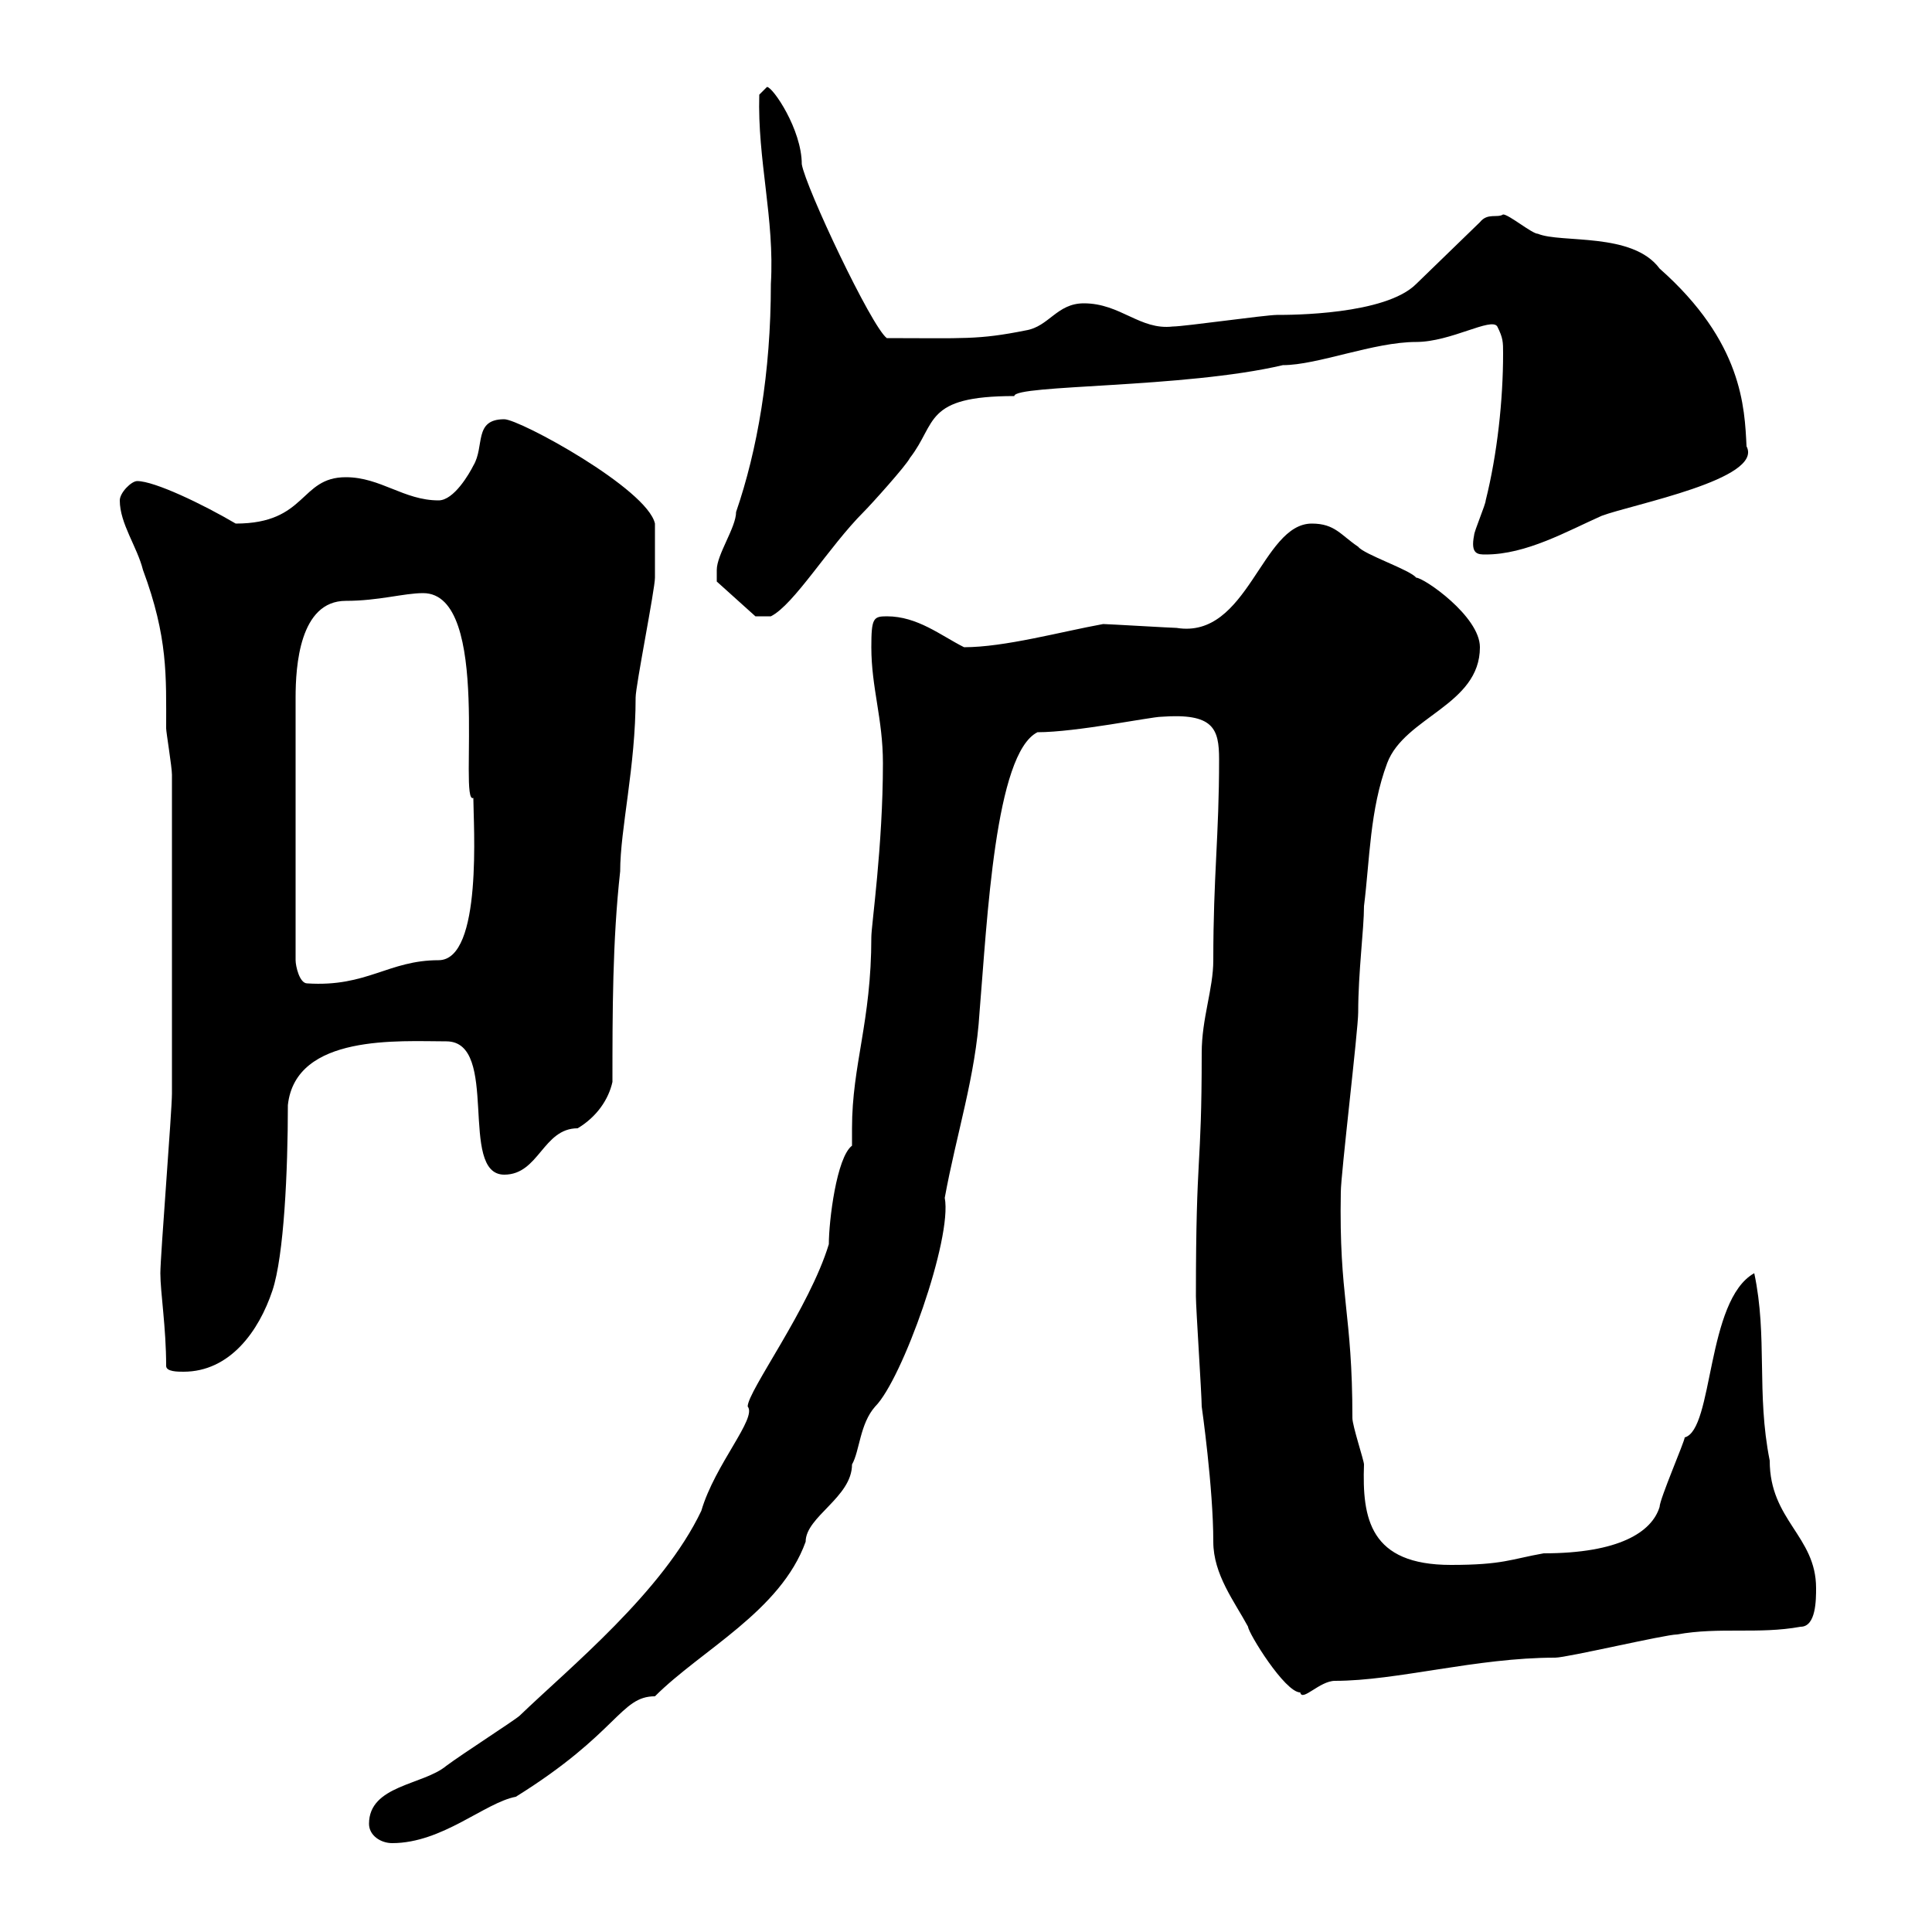 <svg xmlns="http://www.w3.org/2000/svg" xmlns:xlink="http://www.w3.org/1999/xlink" width="300" height="300"><path d="M57.30 283.20C57.30 285 59.10 286.20 60.90 286.20C68.70 286.20 75.30 279.90 80.10 279C96 269.10 96.30 263.40 101.70 263.40C108.90 256.20 121.20 250.20 125.10 239.40C125.10 235.50 132.30 232.50 132.30 227.40C133.50 225.30 133.50 221.10 135.90 218.40C140.10 214.20 147.90 192.30 146.70 186C148.50 176.10 151.50 167.10 152.10 157.20C153.30 142.80 154.50 117 161.10 113.70C167.10 113.70 178.80 111.30 180.30 111.30C188.40 110.70 189.30 113.10 189.30 117.90C189.30 129.90 188.40 135.90 188.40 149.10C188.40 153.60 186.60 158.10 186.60 163.50C186.60 182.10 185.70 178.20 185.70 201.30C185.70 203.10 186.60 216.60 186.60 218.40C186.60 218.40 188.40 231 188.40 239.40C188.40 244.50 191.70 248.70 193.80 252.60C193.80 253.50 199.50 262.80 201.90 262.80C202.20 264.30 204.90 261 207.30 261C216.90 261 229.20 257.40 241.50 257.40C243.30 257.40 258.60 253.80 260.40 253.80C267 252.60 273 253.80 279.60 252.60C282 252.60 282 248.40 282 246.60C282 238.50 274.80 236.10 274.80 226.80C272.70 216.30 274.50 207.60 272.40 197.70C264.90 201.90 266.10 222 261.60 223.20C261.60 223.80 257.70 232.80 257.70 234C256.50 237.90 251.40 241.20 239.70 241.20C234.60 242.10 233.40 243 225.30 243C212.70 243 211.50 235.80 211.80 227.40C211.80 226.80 210 221.40 210 220.20C210 203.70 207.90 201.60 208.20 185.10C208.20 182.40 210.90 159.90 210.90 157.20C210.90 150.90 211.80 144.30 211.80 140.70C212.70 133.50 212.70 125.70 215.40 118.50C218.10 111.30 229.80 109.50 229.80 100.50C229.80 95.70 221.10 89.70 219.90 89.70C219 88.50 211.80 86.10 210.90 84.90C208.20 83.10 207.30 81.30 203.70 81.30C195.90 81.30 193.80 99.30 182.70 97.50C182.10 97.50 171.90 96.90 171.30 96.90C164.70 98.10 156 100.50 149.70 100.50C146.10 98.70 142.50 95.70 137.70 95.70C135.60 95.70 135.30 96 135.30 100.50C135.30 106.80 137.10 111.60 137.10 118.50C137.10 131.40 135.30 143.70 135.30 145.50C135.30 158.70 132.30 165.30 132.30 175.20C132.30 176.10 132.30 177 132.30 177.90C129.90 179.70 128.70 189.60 128.70 193.20C125.70 203.10 116.10 216 116.10 218.40C117.60 220.20 111 227.40 108.90 234.60C102.90 247.20 88.50 258.90 80.70 266.40C80.10 267 71.70 272.40 69.30 274.20C65.70 277.20 57.30 277.20 57.30 283.20ZM25.80 212.10C25.80 213 27.60 213 28.50 213C35.70 213 40.20 206.70 42.30 200.40C44.10 195 44.70 181.80 44.70 171.60C45.90 160.50 62.10 161.70 69.30 161.70C77.70 161.70 71.10 182.40 78.30 182.40C83.70 182.40 84.30 175.20 89.70 175.20C92.70 173.40 94.50 170.70 95.10 168C95.10 157.20 95.10 146.10 96.30 135.30C96.30 128.70 98.70 119.10 98.70 108.30C98.70 106.50 101.70 91.50 101.70 89.70C101.70 88.20 101.70 83.10 101.70 81.30C100.50 75.90 80.70 65.10 78.30 65.10C73.50 65.10 75.30 69.30 73.50 72.30C72.90 73.50 70.50 77.70 68.10 77.70C62.70 77.70 59.10 74.10 53.70 74.10C46.50 74.10 47.70 81.30 36.60 81.30C31.50 78.30 24 74.70 21.30 74.70C20.40 74.70 18.60 76.50 18.60 77.70C18.60 81.30 21.30 84.90 22.20 88.50C26.10 99 25.80 105 25.80 113.10C25.80 113.70 26.70 119.10 26.70 120.30C26.70 143.10 26.70 162.30 26.70 169.80C26.70 172.50 24.90 195 24.90 197.70C24.90 200.70 25.80 206.10 25.80 212.10ZM65.70 92.10C76.50 92.10 71.10 125.10 73.50 123.90C73.50 127.80 75 149.10 68.10 149.10C60.30 149.10 57 153.30 47.70 152.70C46.50 152.70 45.90 150 45.90 149.10L45.90 108.30C45.90 103.50 46.50 93.30 53.70 93.30C58.80 93.30 62.70 92.10 65.70 92.10ZM111.30 88.50C111.30 88.50 111.30 90.30 111.30 90.30L117.30 95.70L119.70 95.70C123.30 93.90 128.70 84.90 134.10 79.50C135.30 78.30 140.70 72.30 141.30 71.10C145.50 65.70 143.40 61.50 157.50 61.50C157.50 59.70 183.90 60.30 199.20 56.70C204.60 56.70 213.30 53.10 219.90 53.10C225.30 53.10 231.60 49.20 232.50 50.70C233.40 52.50 233.40 53.10 233.40 54.90C233.40 62.10 232.50 70.50 230.70 77.70C230.70 78.30 228.90 82.50 228.90 83.10C228.30 86.10 229.50 86.10 230.70 86.10C237 86.10 243.30 82.50 248.70 80.10C253.50 78.30 273.90 74.40 271.20 69.30C270.90 63.30 270.60 53.10 257.70 41.70C253.50 36 242.40 37.80 238.80 36.30C237.90 36.30 234.30 33.30 233.40 33.30C232.50 33.90 231 33 229.80 34.50L219.90 44.10C215.10 48.90 200.40 48.90 198.30 48.90C196.50 48.90 183.90 50.70 182.10 50.70C177 51.30 174 47.10 168.30 47.10C164.10 47.10 162.90 50.70 159.30 51.30C151.80 52.80 149.70 52.50 137.70 52.50C135.30 50.70 125.10 29.10 124.50 25.50C124.50 20.10 120 13.50 119.10 13.50L117.90 14.70C117.60 24.90 120.30 33.90 119.70 44.10C119.70 57.90 117.60 69.90 114.30 79.50C114.30 81.90 111.30 86.10 111.30 88.50Z"/></svg>